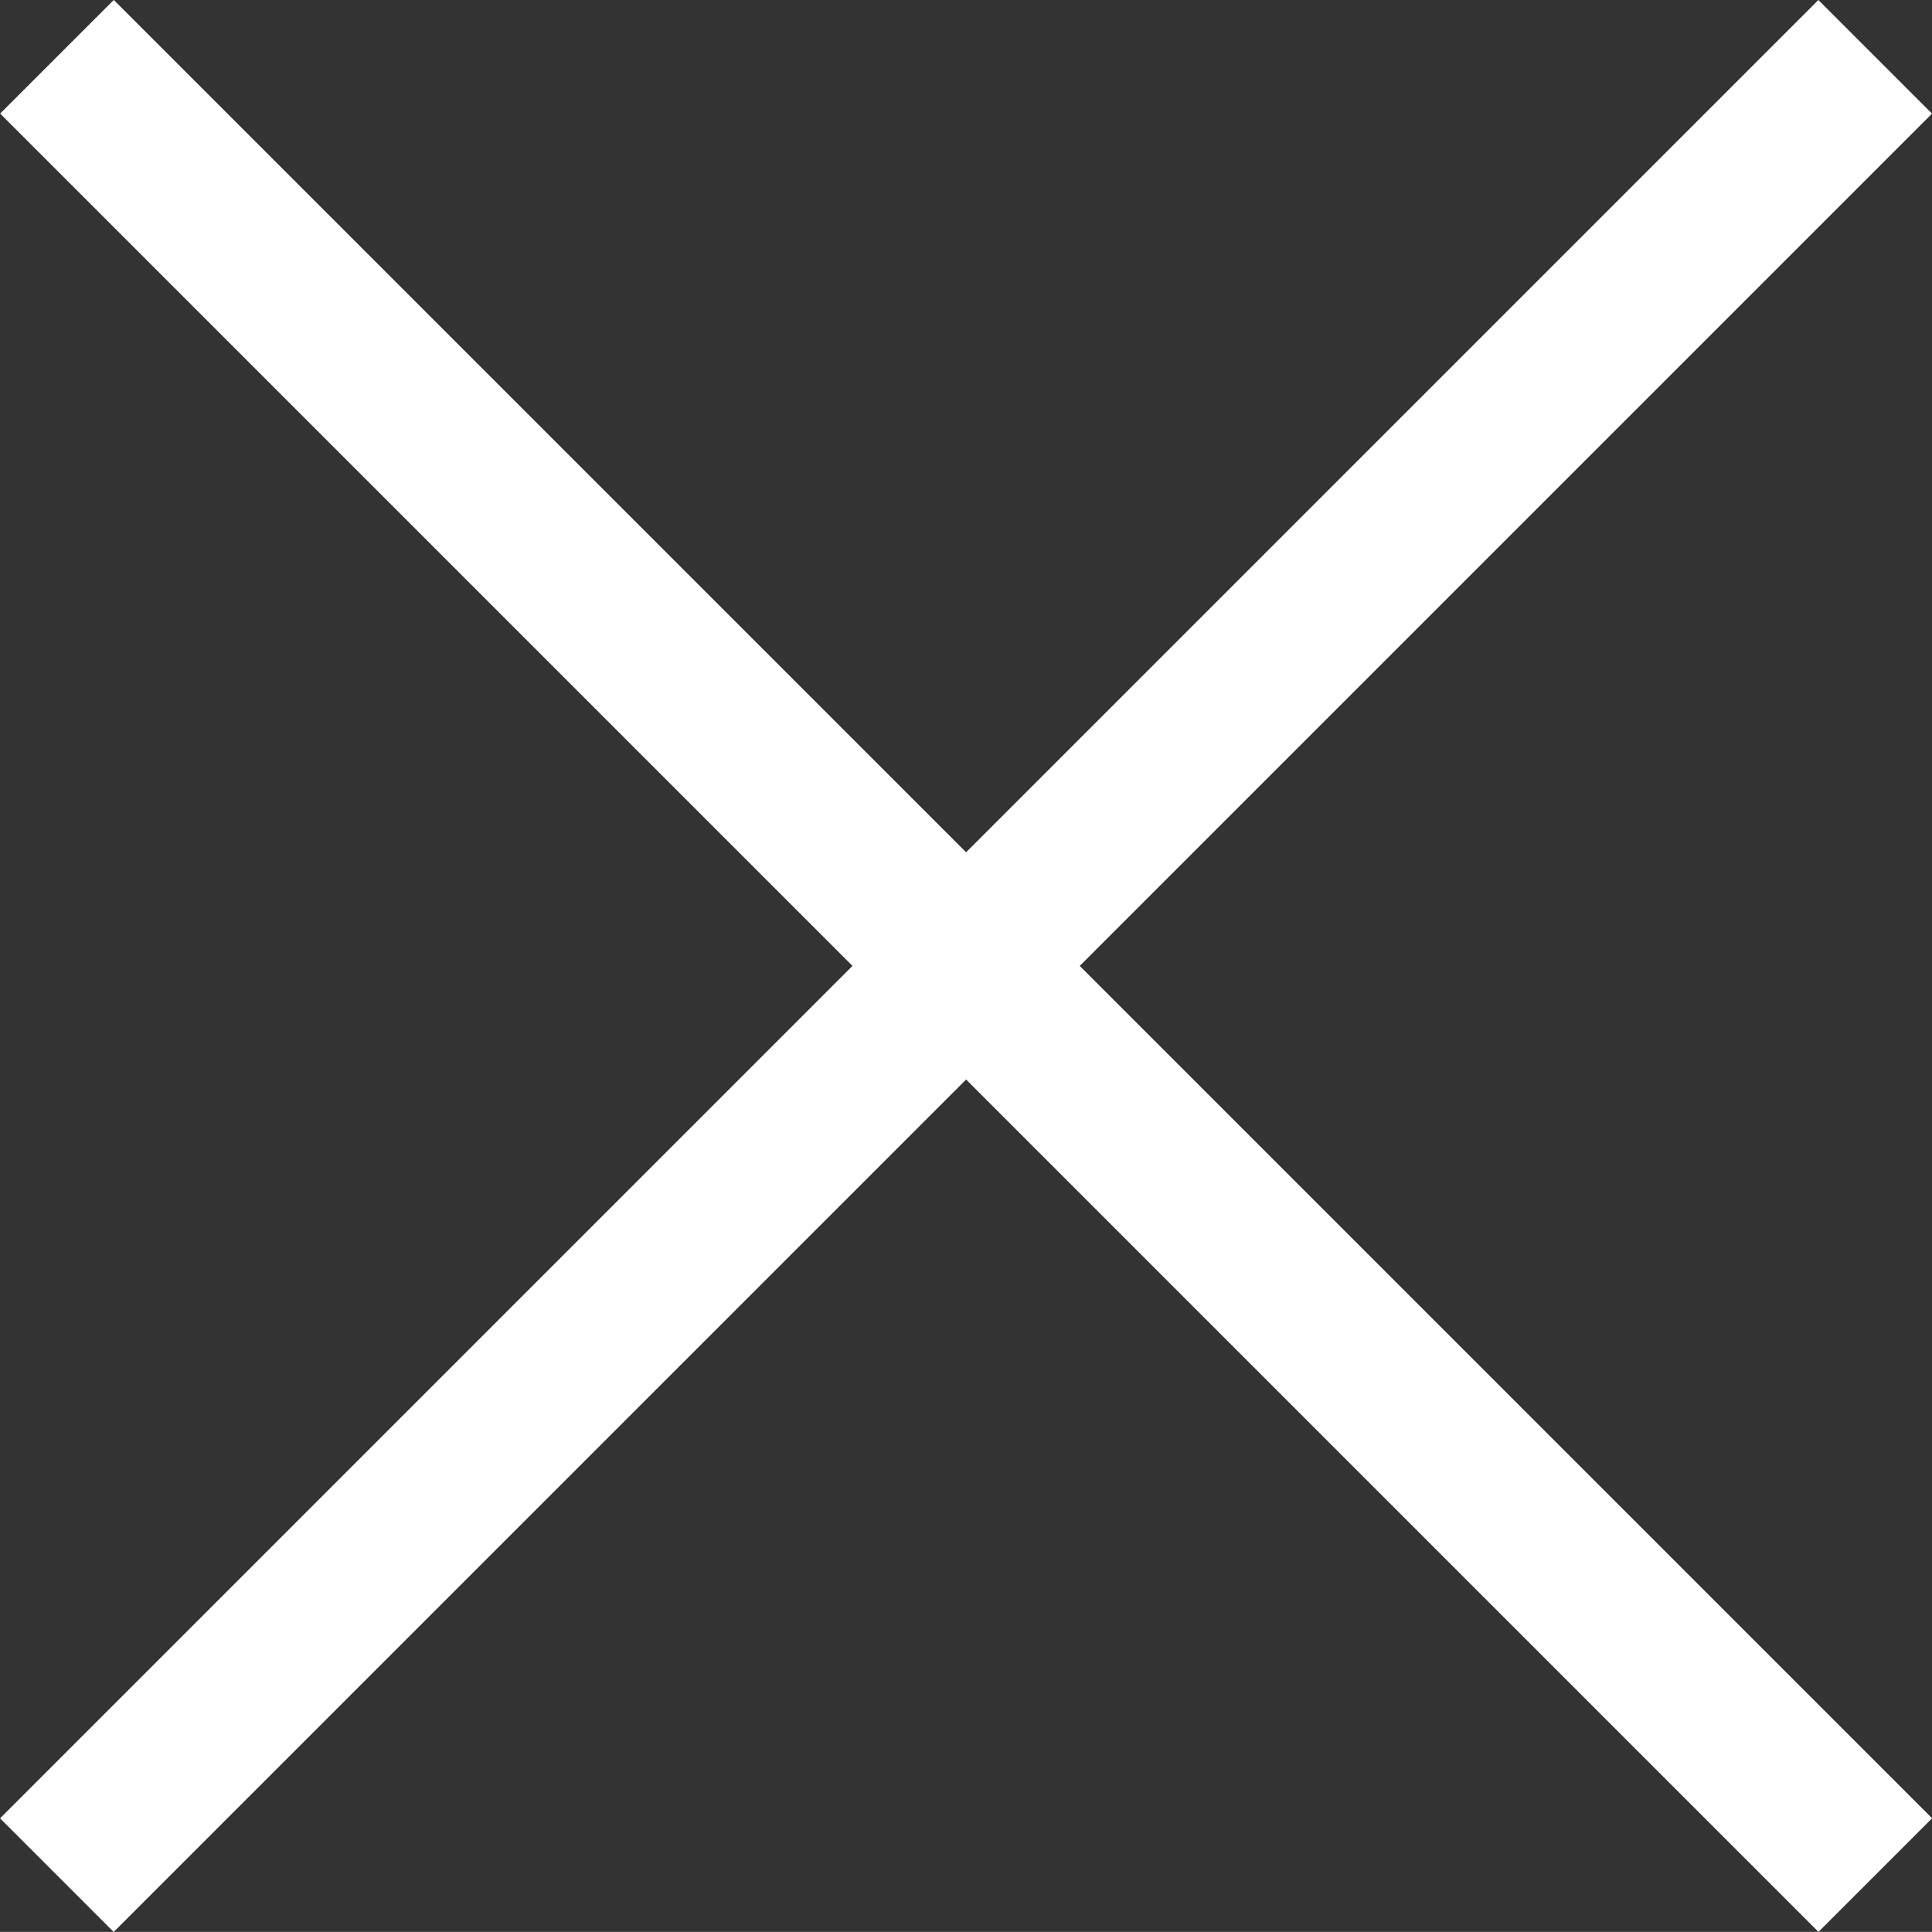 <svg xmlns="http://www.w3.org/2000/svg" width="19.671" height="19.67" viewBox="0 0 19.671 19.67">
  <rect x="0" y="0" width="19.671" height="19.67" fill="#333333" stroke="none"/>
  <g id="Raggruppa_1123" data-name="Raggruppa 1123" transform="translate(-371.072 -48.165)">
    <path id="Tracciato_166" data-name="Tracciato 166" d="M0,105.443H26.182v-1.636H0Z" transform="translate(445.633 -25.238) rotate(45)" fill="#fff"/>
    <path id="Tracciato_188" data-name="Tracciato 188" d="M0,105.443H26.182v-1.636H0Z" transform="translate(297.67 -6.724) rotate(-45)" fill="#fff"/>
  </g>
</svg>
